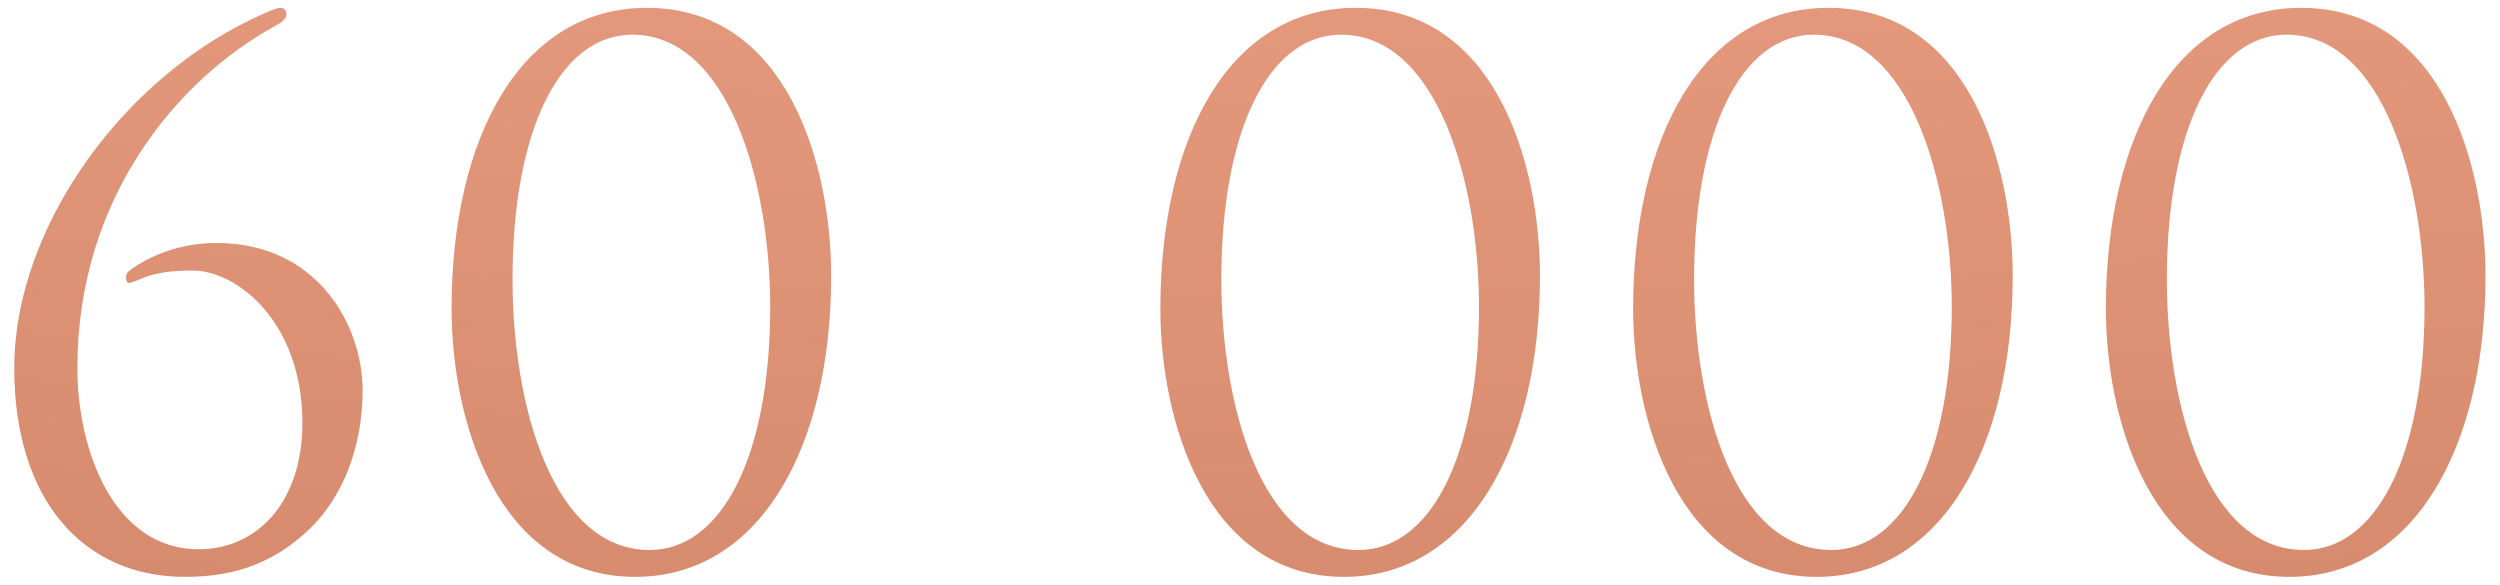 <?xml version="1.0" encoding="UTF-8"?> <svg xmlns="http://www.w3.org/2000/svg" width="124" height="29" viewBox="0 0 124 29" fill="none"> <path d="M14.998 20.98C14.998 15.976 11.758 13.42 9.562 13.42C8.626 13.42 7.69 13.492 6.862 13.888C6.754 13.924 6.502 14.032 6.394 14.032C6.286 14.032 6.25 13.924 6.25 13.744C6.25 13.564 6.358 13.456 6.574 13.312C7.294 12.808 8.734 12.052 10.75 12.052C15.754 12.052 17.986 16.156 17.986 19.36C17.986 22.204 16.978 24.652 15.394 26.2C13.702 27.82 11.83 28.612 9.166 28.612C4.126 28.612 0.706 24.796 0.706 18.244C0.706 11.26 6.178 3.664 13.162 0.64C13.486 0.496 13.774 0.388 13.918 0.388C14.062 0.388 14.206 0.496 14.206 0.712C14.206 1 13.882 1.144 13.522 1.36C8.914 3.916 3.838 9.712 3.838 18.244C3.838 22.456 5.71 27.244 9.85 27.244C12.73 27.244 14.998 24.94 14.998 20.98ZM22.398 15.328C22.398 6.76 25.854 0.388 32.082 0.388C39.066 0.388 41.226 8.2 41.226 13.672C41.226 22.24 37.662 28.612 31.506 28.612C24.63 28.612 22.398 20.8 22.398 15.328ZM25.422 13.852C25.422 20.116 27.402 27.28 32.226 27.28C35.79 27.28 38.202 22.636 38.202 15.22C38.202 9.028 36.114 1.72 31.362 1.72C27.798 1.72 25.422 6.4 25.422 13.852ZM57.554 15.328C57.554 6.76 61.01 0.388 67.238 0.388C74.222 0.388 76.382 8.2 76.382 13.672C76.382 22.24 72.818 28.612 66.662 28.612C59.786 28.612 57.554 20.8 57.554 15.328ZM60.578 13.852C60.578 20.116 62.558 27.28 67.382 27.28C70.946 27.28 73.358 22.636 73.358 15.22C73.358 9.028 71.27 1.72 66.518 1.72C62.954 1.72 60.578 6.4 60.578 13.852ZM81.003 15.328C81.003 6.76 84.459 0.388 90.687 0.388C97.671 0.388 99.831 8.2 99.831 13.672C99.831 22.24 96.267 28.612 90.111 28.612C83.235 28.612 81.003 20.8 81.003 15.328ZM84.027 13.852C84.027 20.116 86.007 27.28 90.831 27.28C94.395 27.28 96.807 22.636 96.807 15.22C96.807 9.028 94.719 1.72 89.967 1.72C86.403 1.72 84.027 6.4 84.027 13.852ZM104.452 15.328C104.452 6.76 107.908 0.388 114.136 0.388C121.12 0.388 123.28 8.2 123.28 13.672C123.28 22.24 119.716 28.612 113.56 28.612C106.684 28.612 104.452 20.8 104.452 15.328ZM107.476 13.852C107.476 20.116 109.456 27.28 114.28 27.28C117.844 27.28 120.256 22.636 120.256 15.22C120.256 9.028 118.168 1.72 113.416 1.72C109.852 1.72 107.476 6.4 107.476 13.852Z" fill="url(#paint0_radial_910_454)"></path> <defs> <radialGradient id="paint0_radial_910_454" cx="0" cy="0" r="1" gradientUnits="userSpaceOnUse" gradientTransform="translate(59.786 -50.5) rotate(89.191) scale(150.015 448.868)"> <stop stop-color="#F8AF95"></stop> <stop offset="1" stop-color="#BB6C4D"></stop> </radialGradient> </defs> </svg> 